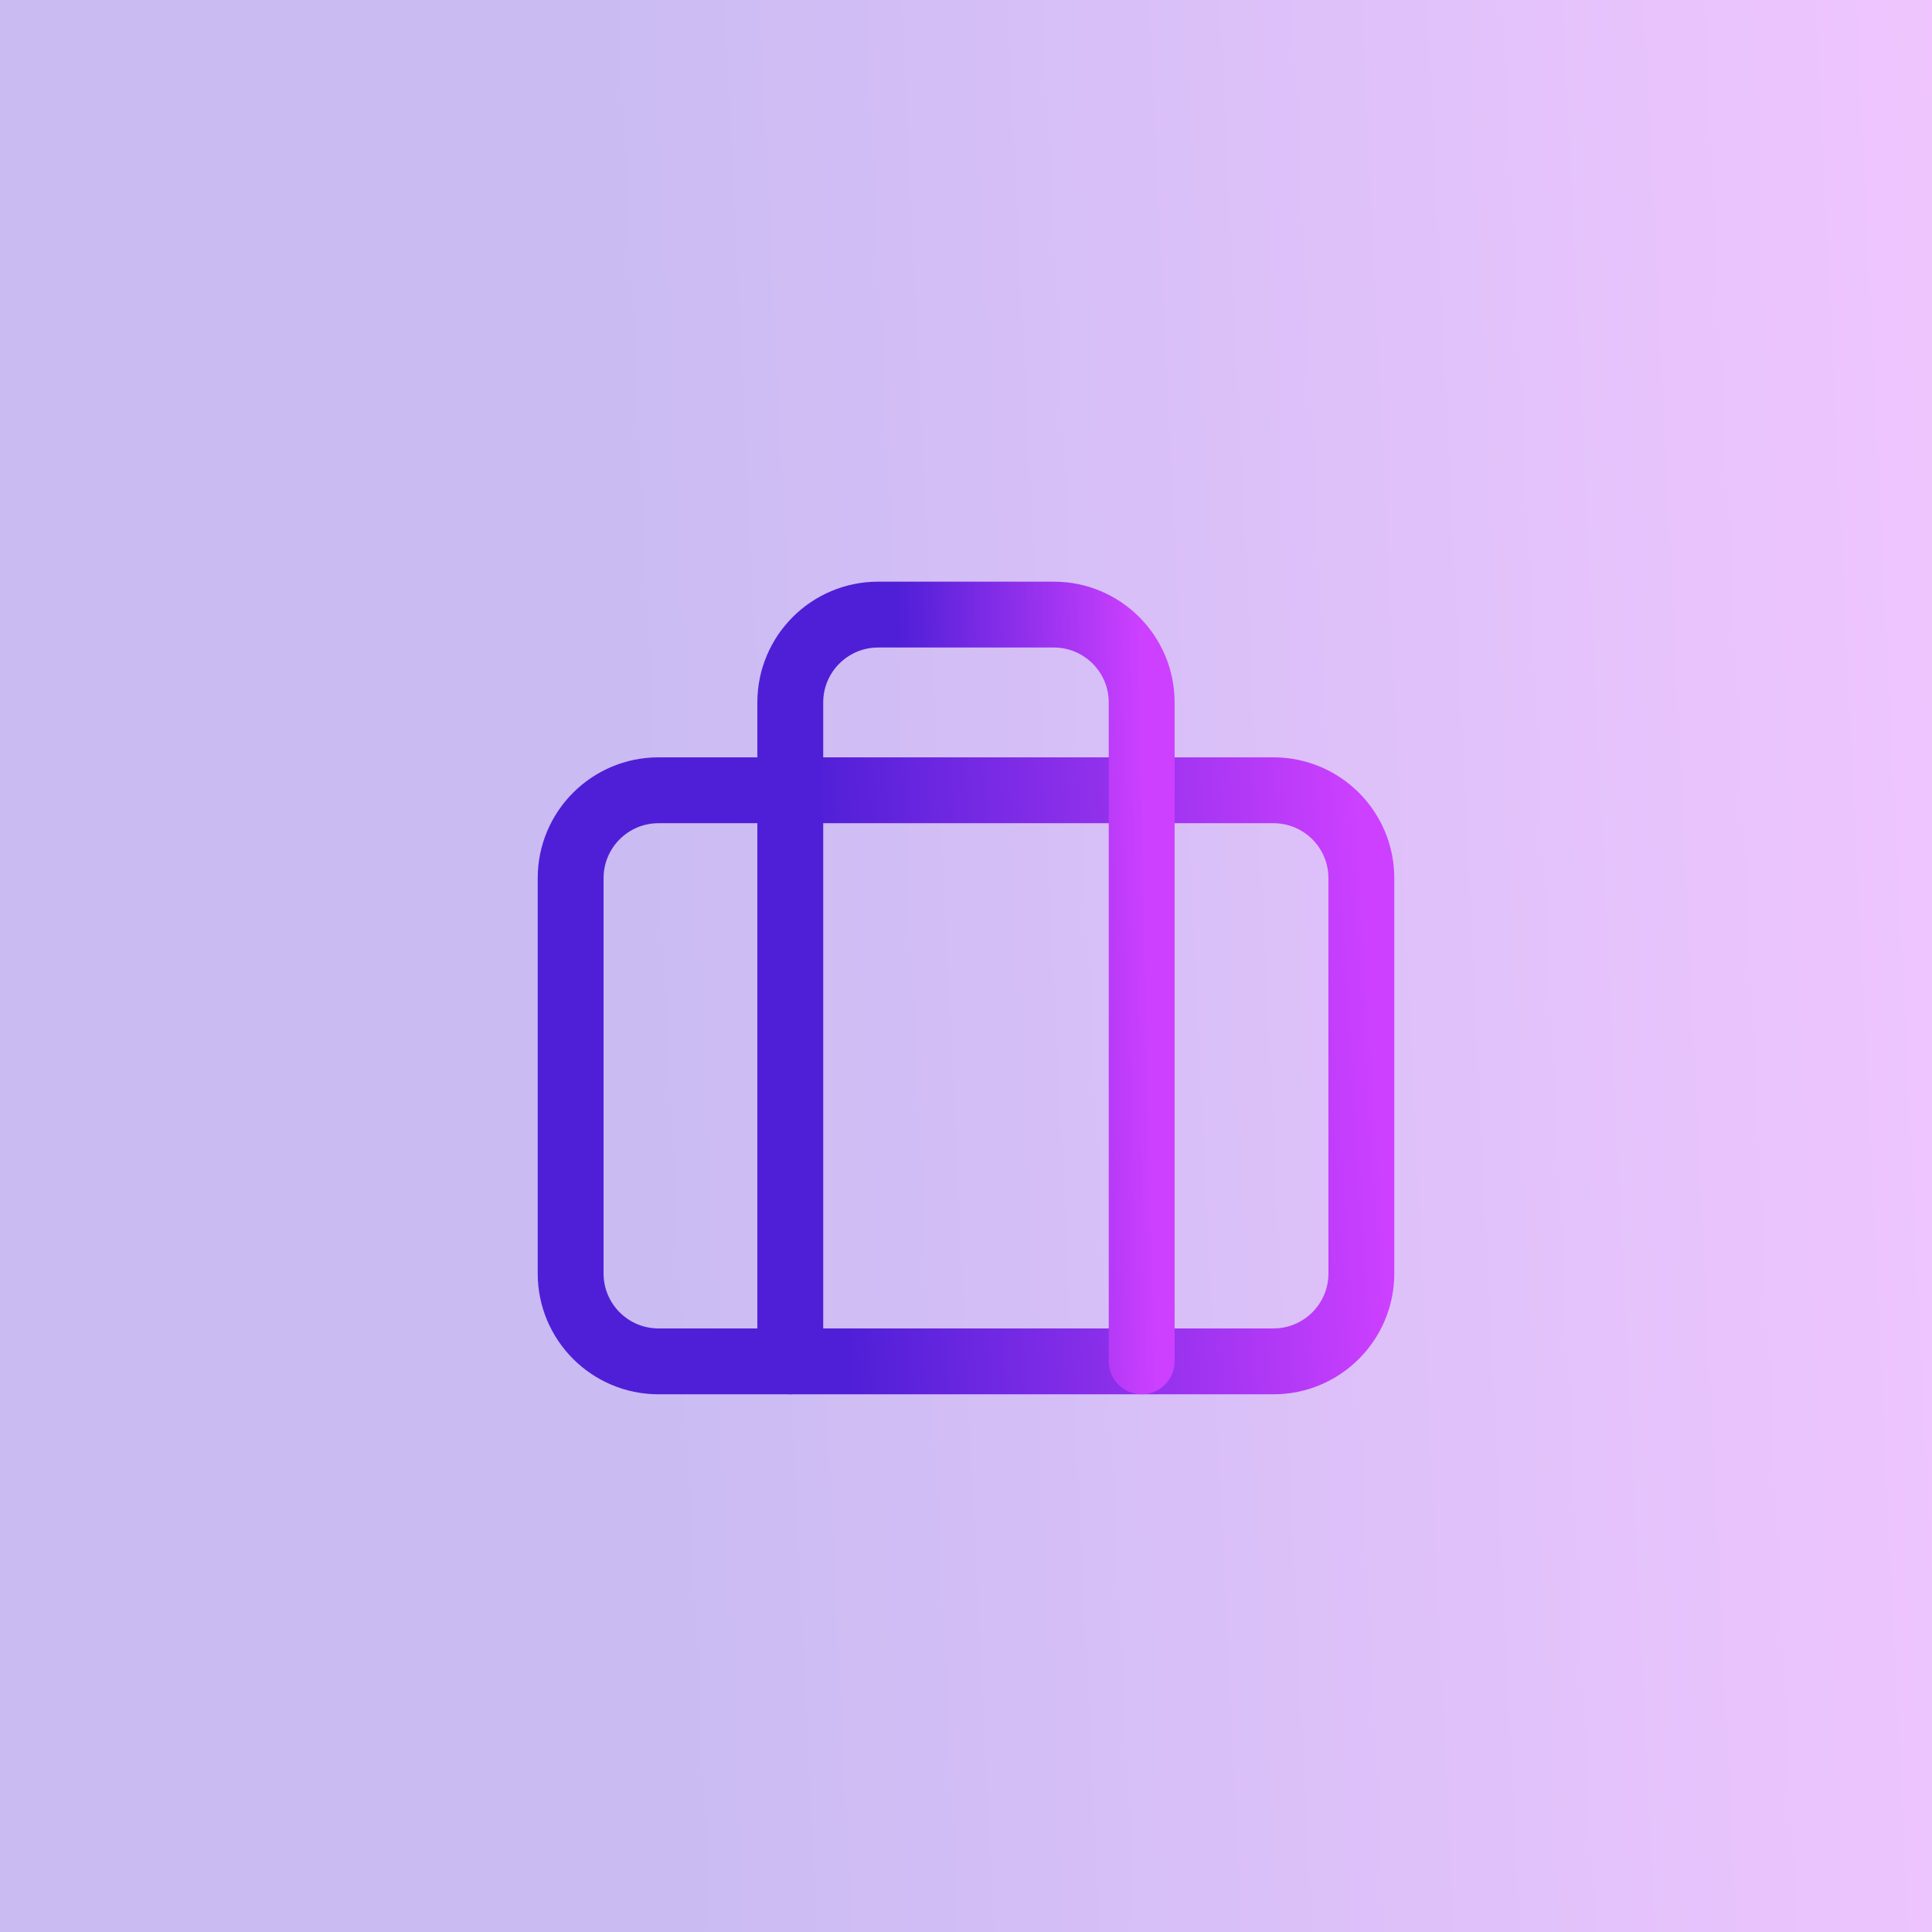 <svg width="44" height="44" viewBox="0 0 44 44" fill="none" xmlns="http://www.w3.org/2000/svg">
<rect width="44" height="44" fill="url(#paint0_linear_4924_9627)" fill-opacity="0.3"/>
<path fill-rule="evenodd" clip-rule="evenodd" d="M29.003 31.004H14.997C13.892 31.004 12.996 30.108 12.996 29.003V19.999C12.996 18.894 13.892 17.998 14.997 17.998H29.003C30.108 17.998 31.004 18.894 31.004 19.999V29.003C31.004 30.108 30.108 31.004 29.003 31.004Z" stroke="url(#paint1_linear_4924_9627)" stroke-width="1.5" stroke-linecap="round" stroke-linejoin="round"/>
<path d="M26.001 31.004V15.998C26.001 14.893 25.106 13.997 24 13.997H19.999C18.894 13.997 17.998 14.893 17.998 15.998V31.004" stroke="url(#paint2_linear_4924_9627)" stroke-width="1.5" stroke-linecap="round" stroke-linejoin="round"/>
<defs>
<linearGradient id="paint0_linear_4924_9627" x1="15.548" y1="44" x2="45.923" y2="42.545" gradientUnits="userSpaceOnUse">
<stop stop-color="#4F1FD7"/>
<stop offset="1" stop-color="#CD40FF"/>
</linearGradient>
<linearGradient id="paint1_linear_4924_9627" x1="19.359" y1="31.004" x2="31.765" y2="30.181" gradientUnits="userSpaceOnUse">
<stop stop-color="#4F1FD7"/>
<stop offset="1" stop-color="#CD40FF"/>
</linearGradient>
<linearGradient id="paint2_linear_4924_9627" x1="20.826" y1="31.004" x2="26.361" y2="30.879" gradientUnits="userSpaceOnUse">
<stop stop-color="#4F1FD7"/>
<stop offset="1" stop-color="#CD40FF"/>
</linearGradient>
</defs>
</svg>
